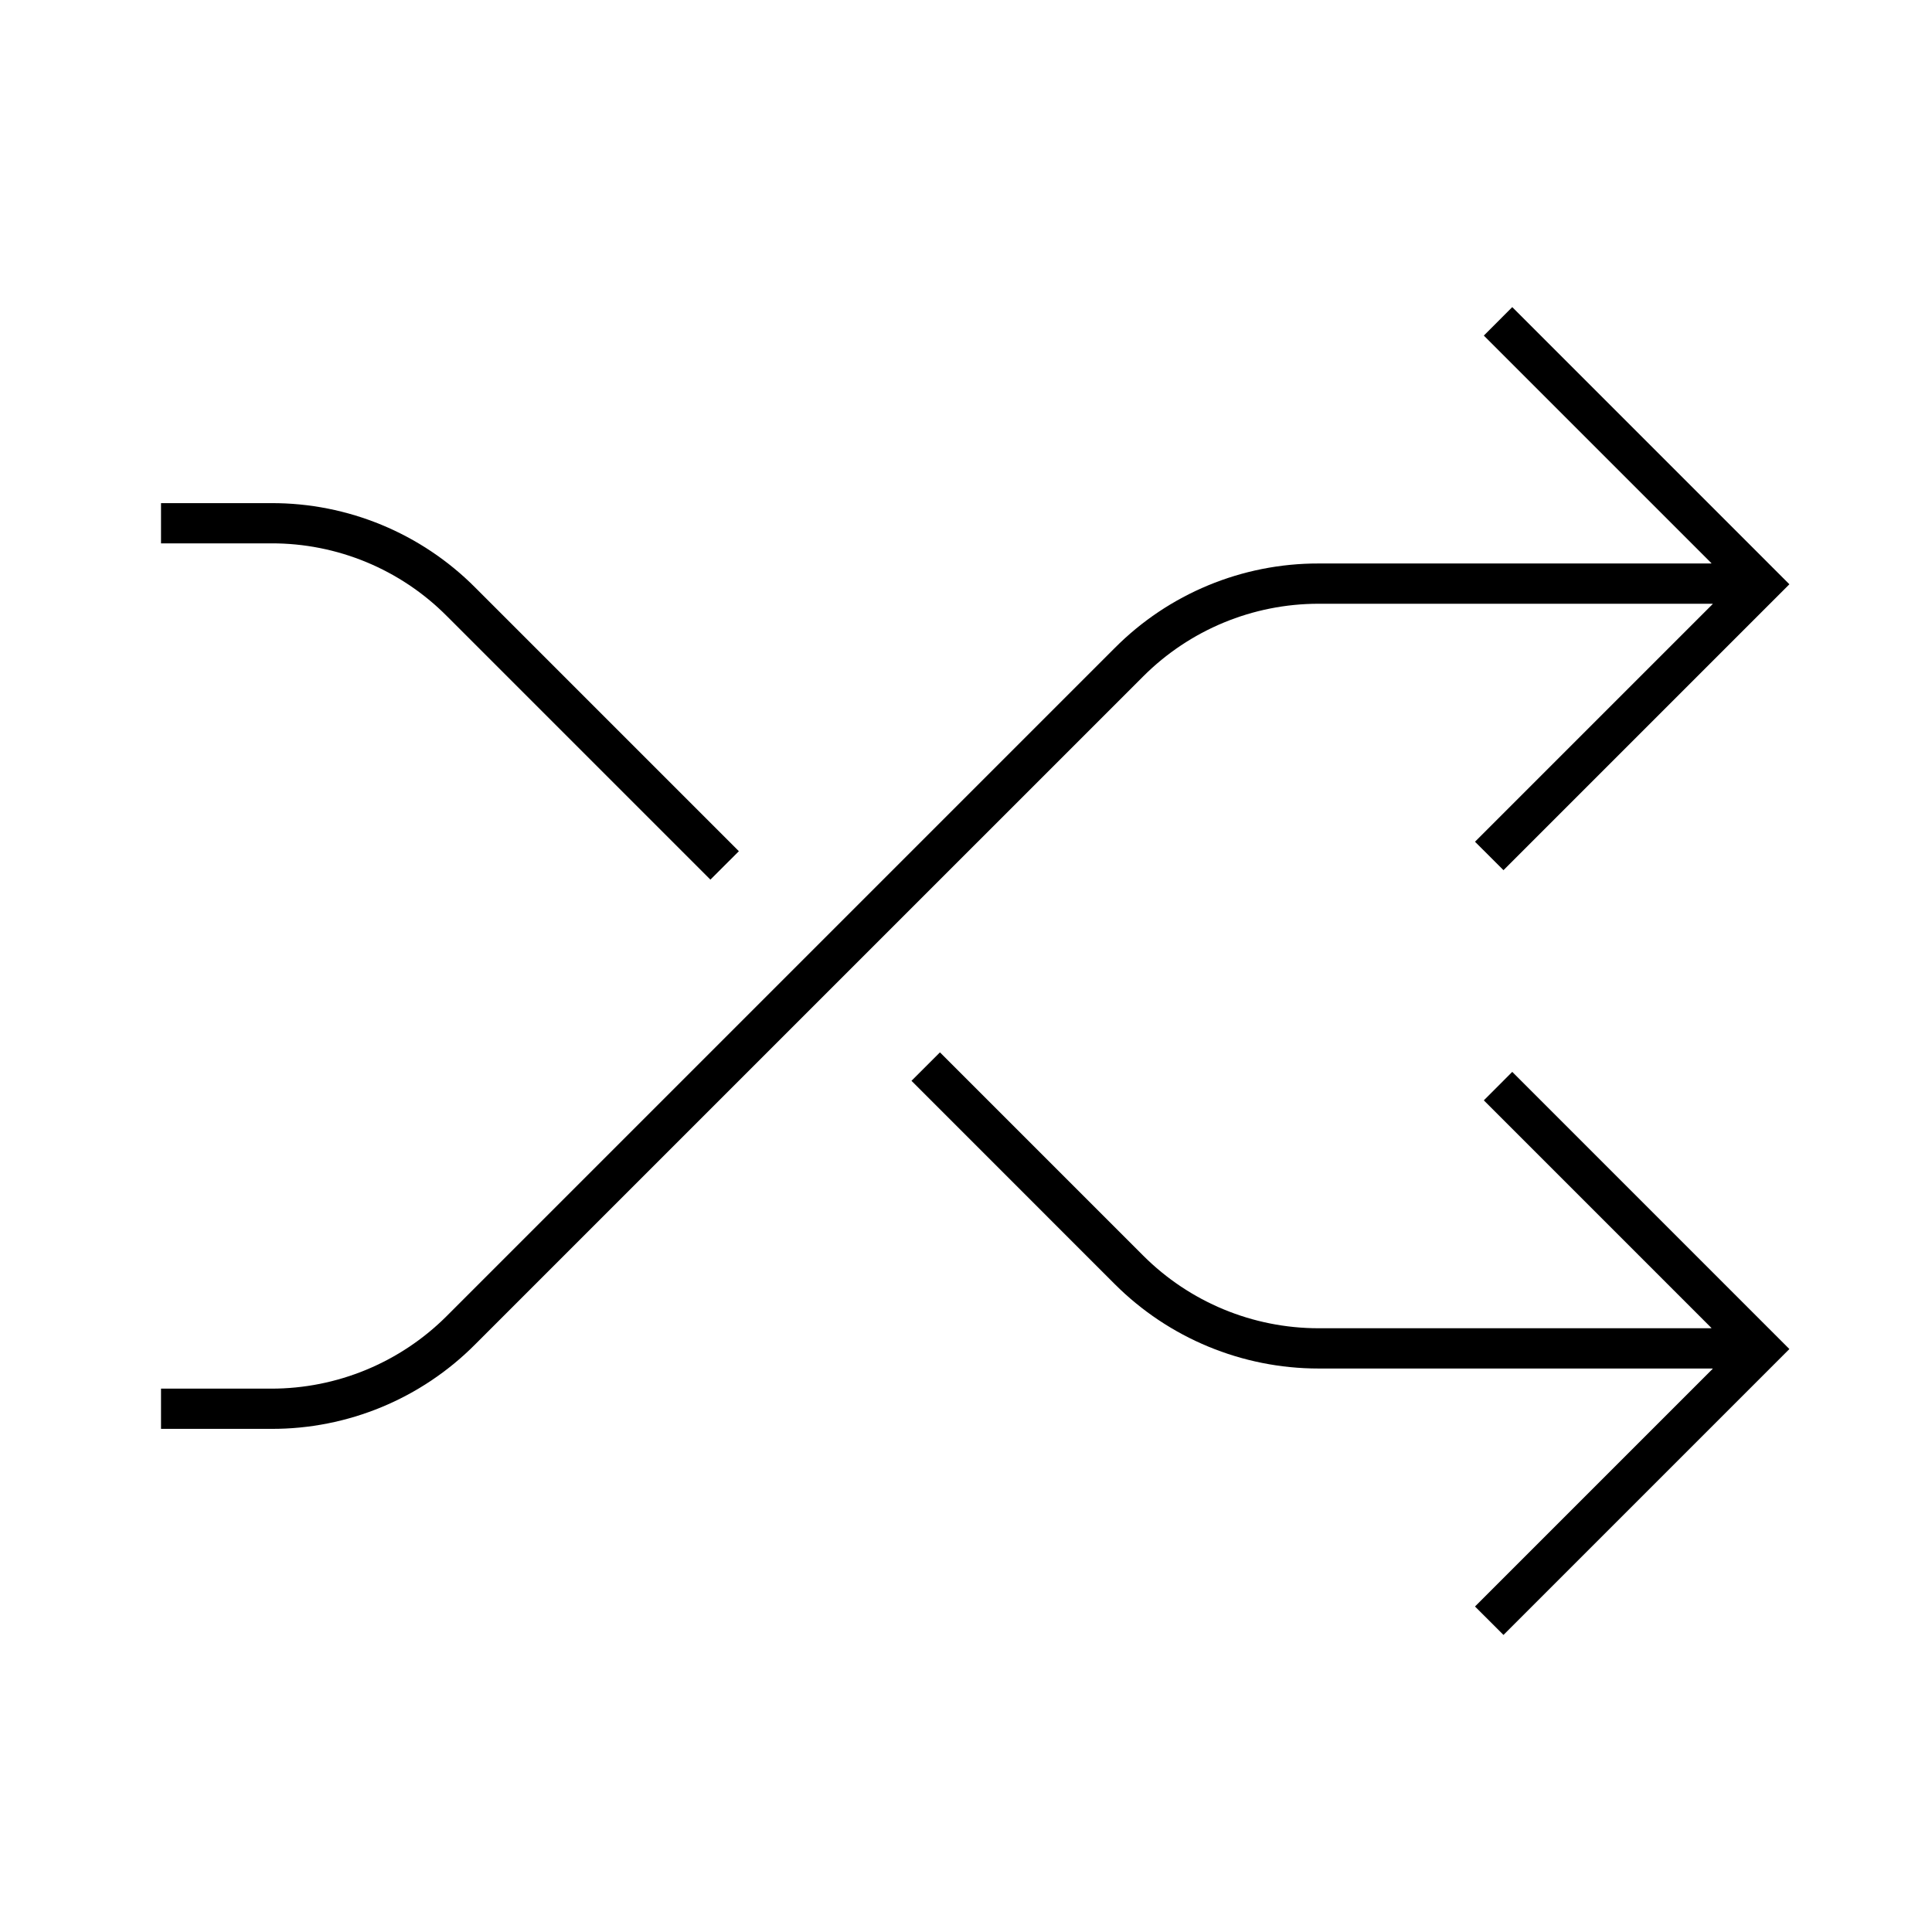 <svg width="50" height="50" xmlns="http://www.w3.org/2000/svg" xmlns:xlink="http://www.w3.org/1999/xlink" xml:space="preserve" overflow="hidden"><g transform="translate(-120 -392)"><path d="M158.401 420.477 164.29 426.366C164.292 426.368 164.292 426.372 164.29 426.373 164.289 426.374 164.288 426.375 164.286 426.375L154.124 426.375C152.422 426.375 150.79 425.699 149.586 424.495L144.326 419.235 143.589 419.971 148.849 425.232C150.248 426.631 152.146 427.417 154.124 427.417L164.32 427.417C164.323 427.417 164.325 427.419 164.325 427.422 164.325 427.423 164.324 427.425 164.323 427.426L158.173 433.576 158.91 434.312 166.309 426.913 159.137 419.74Z"/><path d="M154.124 407.625 164.32 407.625C164.323 407.625 164.325 407.627 164.325 407.63 164.325 407.632 164.324 407.633 164.323 407.634L158.173 413.784 158.91 414.52 166.309 407.121 159.137 399.948 158.401 400.685 164.29 406.574C164.292 406.577 164.292 406.58 164.29 406.582 164.289 406.583 164.288 406.583 164.286 406.583L154.124 406.583C152.145 406.579 150.245 407.366 148.849 408.771L131.558 426.062C130.354 427.264 128.723 427.938 127.022 427.938L124.167 427.938 124.167 428.979 127.021 428.979C129.001 428.985 130.9 428.198 132.296 426.794L149.588 409.503C150.792 408.3 152.423 407.625 154.124 407.625Z"/><path d="M131.562 407.942 138.385 414.765 139.122 414.029 132.299 407.206C130.902 405.802 129.002 405.015 127.021 405.021L124.167 405.021 124.167 406.062 127.021 406.062C128.725 406.057 130.361 406.734 131.562 407.942Z"/></g></svg>